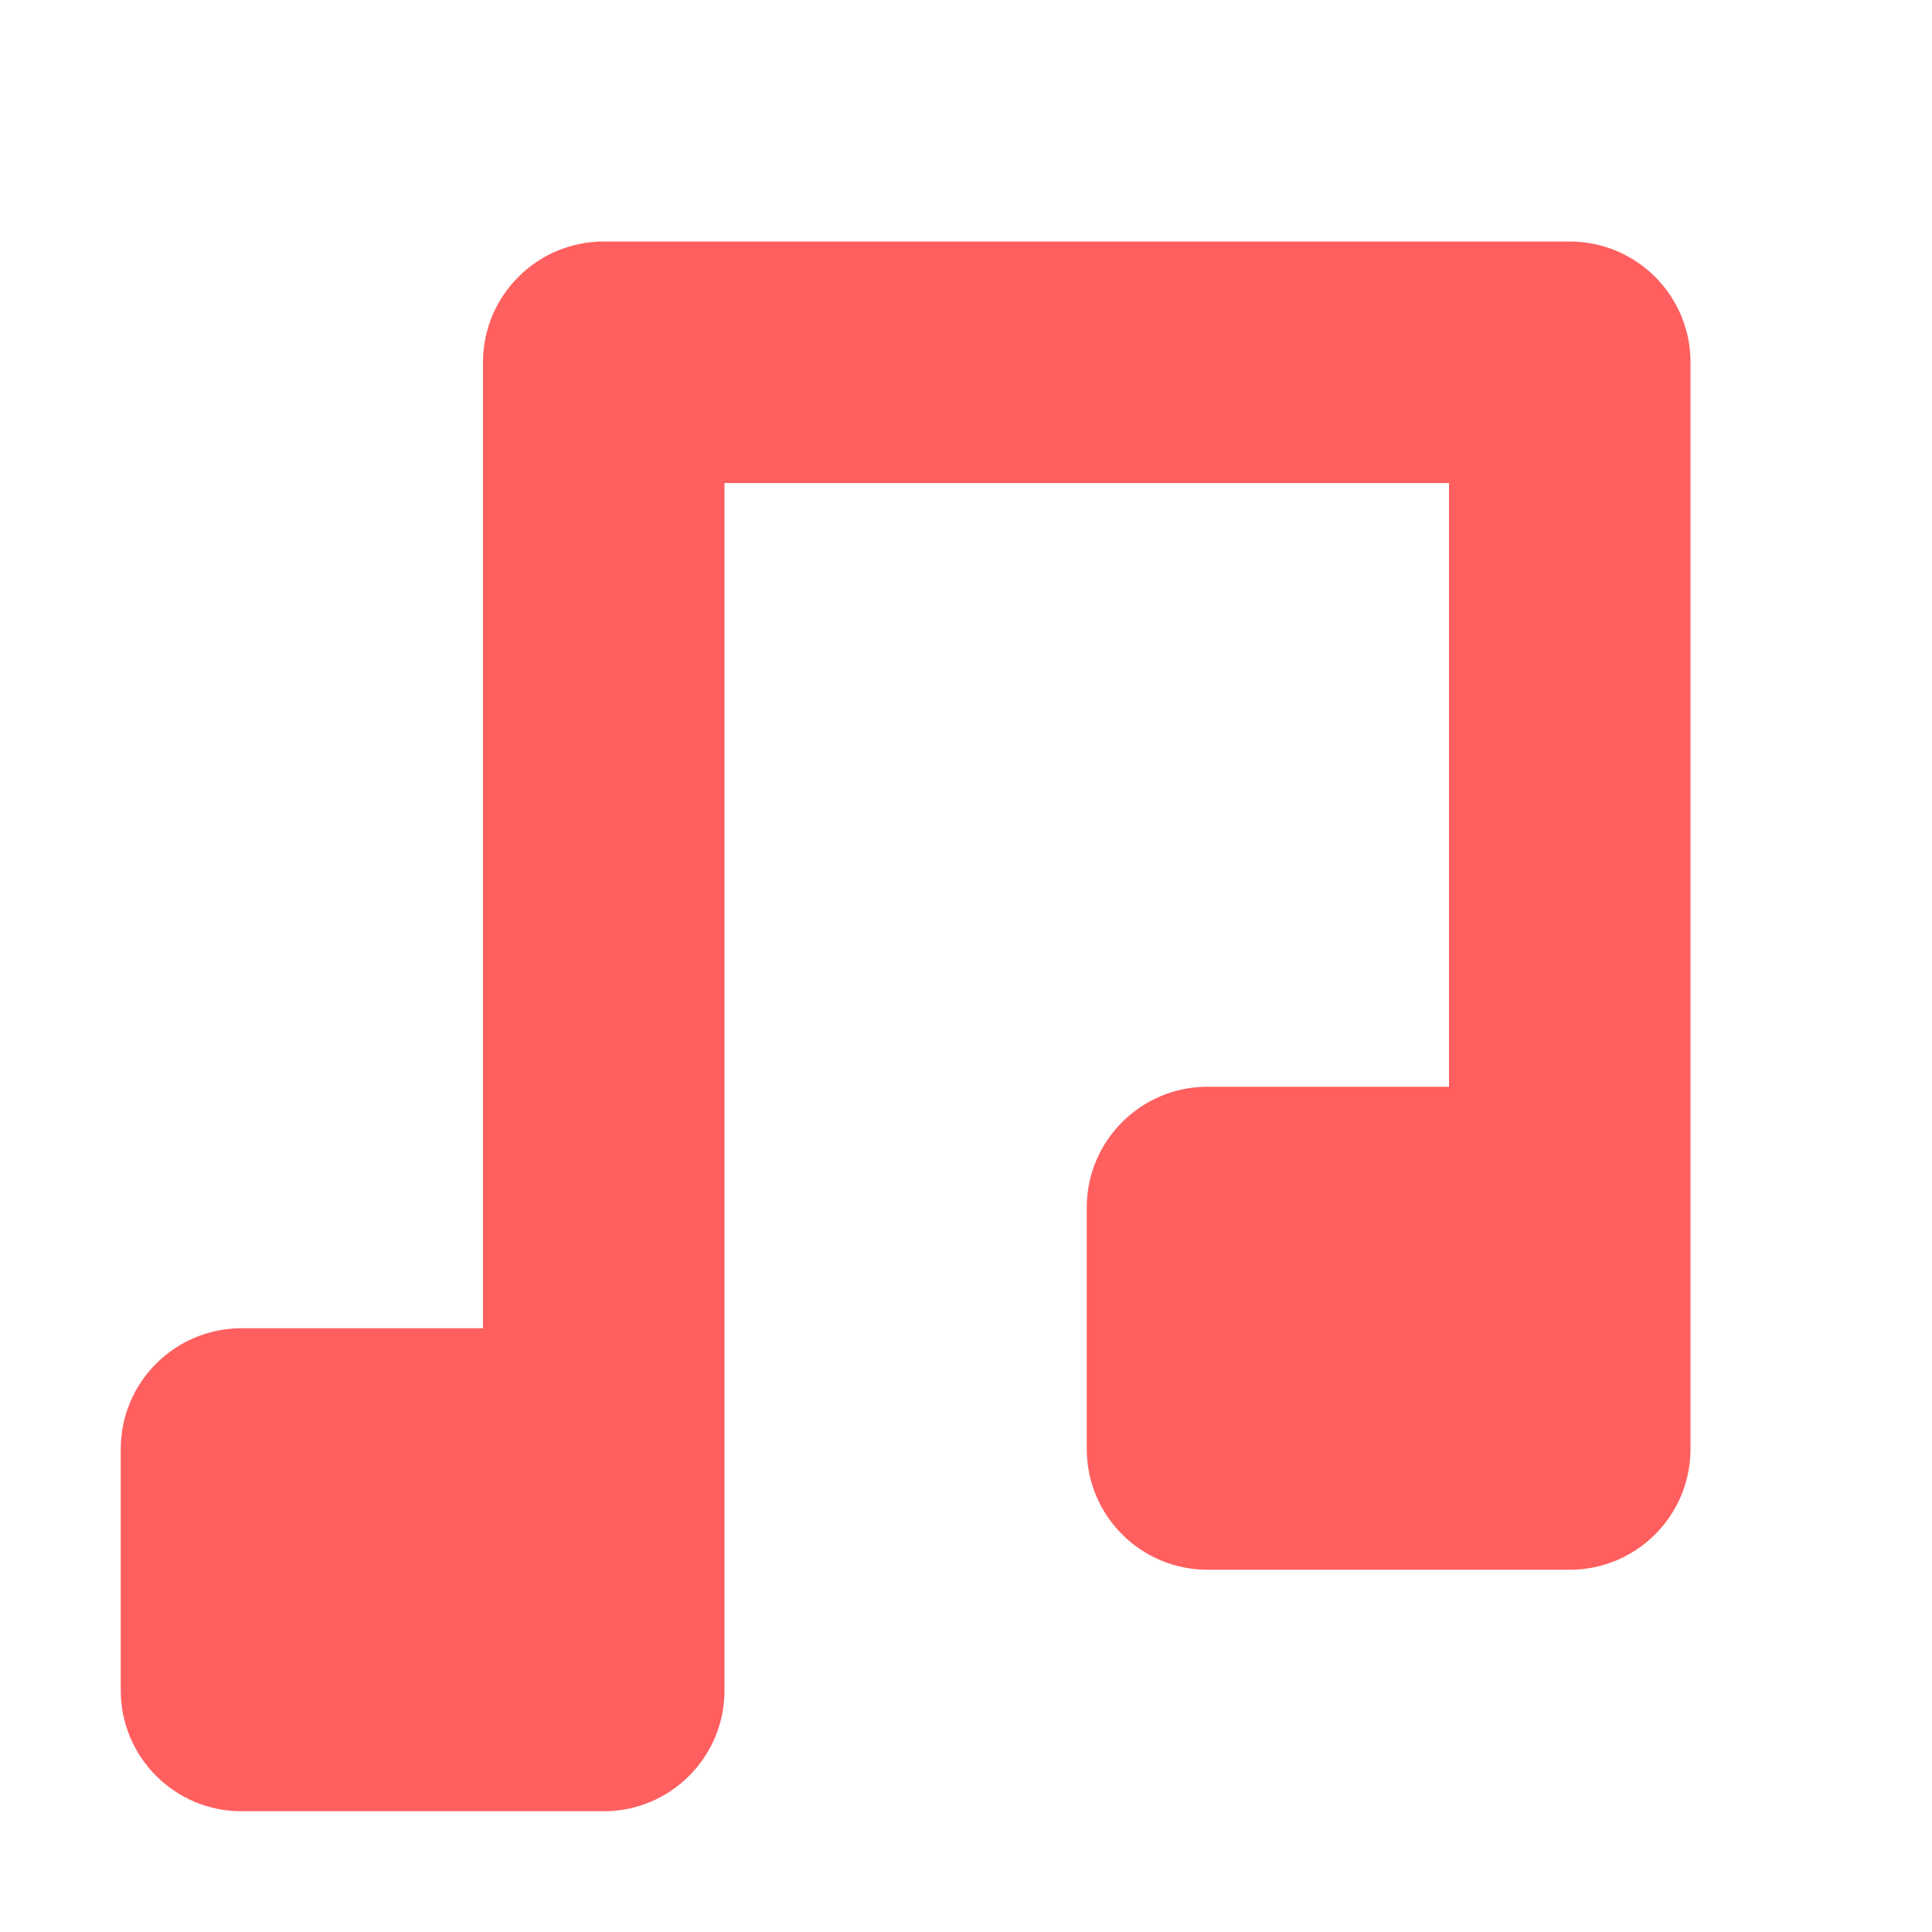 <svg width="16" height="16" version="1.1" viewBox="0 0 16 16" xmlns="http://www.w3.org/2000/svg">
<g transform="translate(0 -1036.4)">
<path transform="translate(0 1036.4)" d="m5 2c-0.552 0-1 0.448-1 1v1 7h-2c-0.552 0-1 0.448-1 1v2c0 0.552 0.448 1 1 1h2 1c0.552 0 1-0.448 1-1v-3-7h6v5h-2c-0.552 0-1 0.448-1 1v2c0 0.552 0.448 1 1 1h3c0.552 0 1-0.448 1-1v-3-6c0-0.552-0.448-1-1-1h-7z" fill="#ff5f5f" fill-opacity=".996"/>
</g>
</svg>
